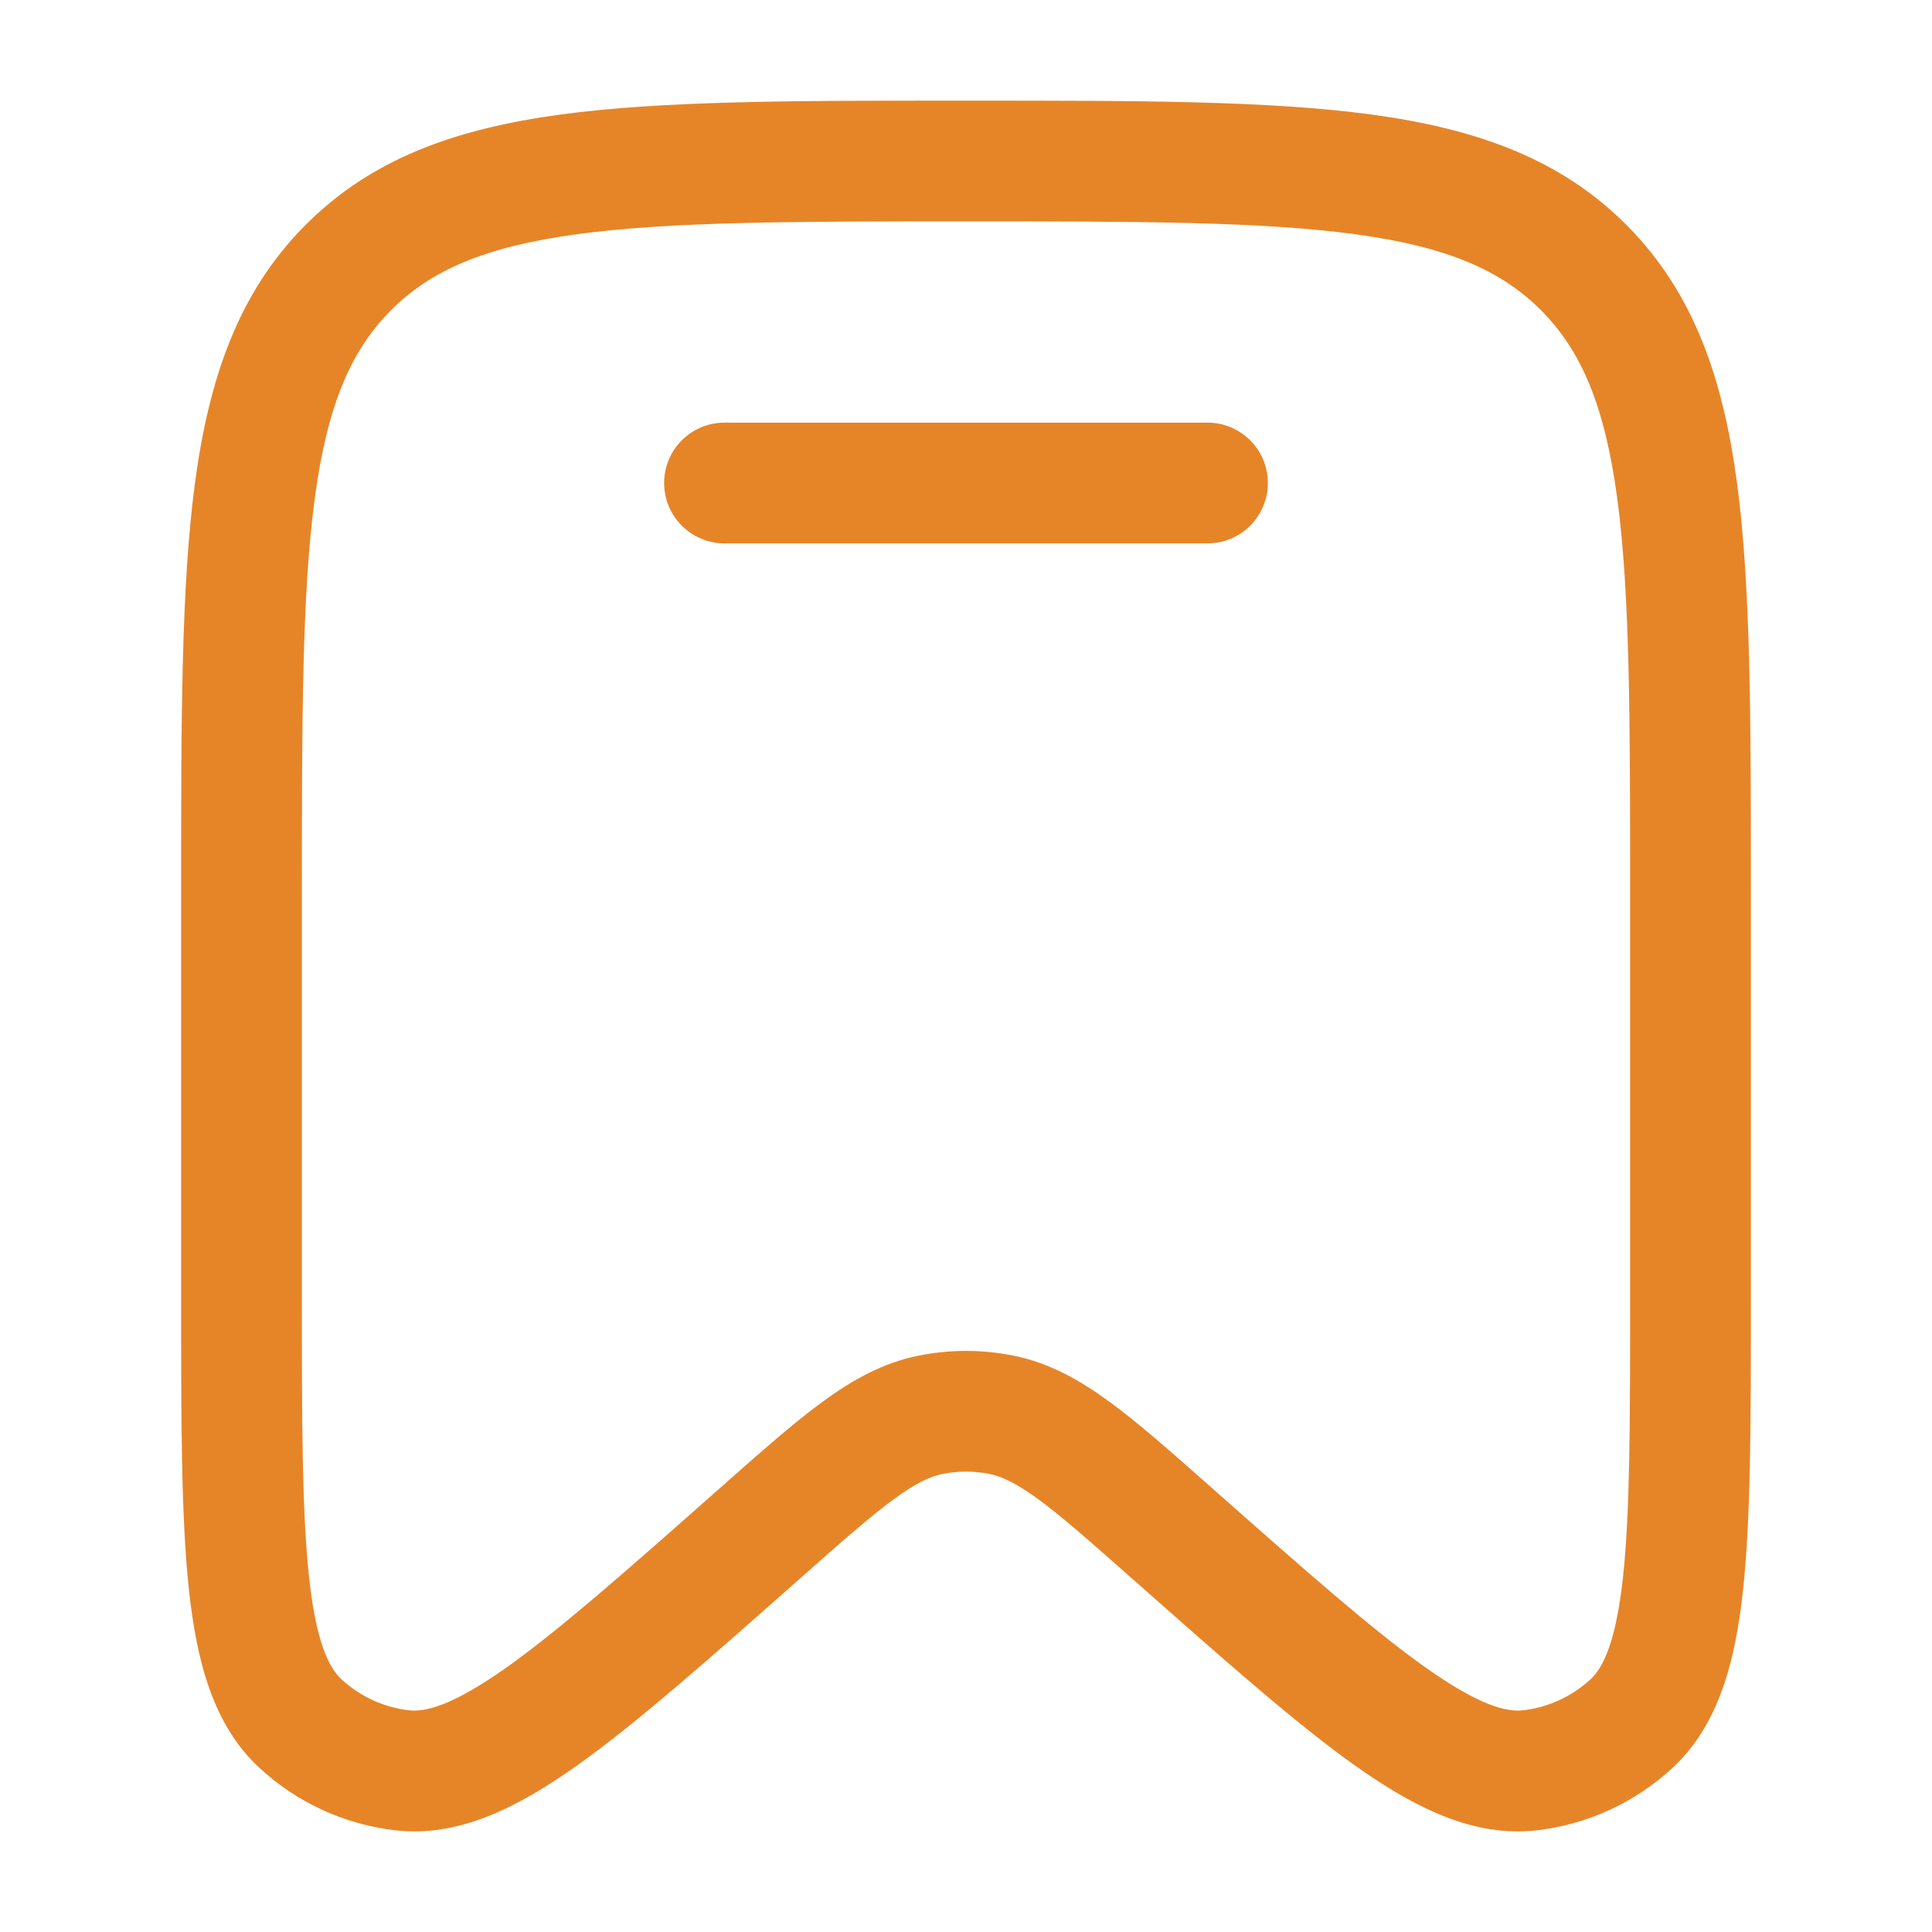 <svg width="24" height="24" viewBox="0 0 24 24" fill="none" xmlns="http://www.w3.org/2000/svg">
<path d="M9 5.25C8.586 5.25 8.25 5.586 8.25 6C8.25 6.414 8.586 6.75 9 6.75H15C15.414 6.75 15.75 6.414 15.75 6C15.75 5.586 15.414 5.25 15 5.25H9Z" fill="#E68528"/>
<path fill-rule="evenodd" clip-rule="evenodd" d="M11.943 1.25C9.87 1.25 8.237 1.25 6.961 1.423C5.651 1.601 4.606 1.975 3.785 2.805C2.965 3.634 2.597 4.687 2.421 6.007C2.25 7.296 2.25 8.945 2.25 11.041V16.139C2.25 17.647 2.25 18.84 2.346 19.739C2.441 20.627 2.644 21.428 3.226 21.964C3.692 22.394 4.282 22.665 4.912 22.737C5.699 22.827 6.434 22.451 7.159 21.938C7.892 21.419 8.781 20.632 9.903 19.64L9.939 19.608C10.459 19.148 10.811 18.837 11.105 18.622C11.389 18.415 11.562 18.34 11.708 18.31C11.901 18.271 12.099 18.271 12.292 18.31C12.438 18.34 12.611 18.415 12.895 18.622C13.189 18.837 13.541 19.148 14.061 19.608L14.098 19.64C15.219 20.632 16.108 21.419 16.841 21.938C17.566 22.451 18.301 22.827 19.088 22.737C19.718 22.665 20.308 22.394 20.774 21.964C21.355 21.428 21.559 20.627 21.654 19.739C21.75 18.84 21.75 17.647 21.75 16.139V11.041C21.75 8.945 21.75 7.295 21.579 6.007C21.403 4.687 21.035 3.634 20.215 2.805C19.394 1.975 18.349 1.601 17.039 1.423C15.763 1.25 14.13 1.25 12.057 1.25H11.943ZM4.851 3.86C5.348 3.358 6.023 3.065 7.163 2.91C8.326 2.752 9.857 2.75 12 2.75C14.143 2.75 15.674 2.752 16.837 2.91C17.977 3.065 18.652 3.358 19.149 3.86C19.647 4.363 19.938 5.048 20.092 6.205C20.248 7.383 20.25 8.932 20.25 11.098V16.091C20.25 17.657 20.249 18.77 20.163 19.579C20.074 20.409 19.91 20.72 19.758 20.861C19.524 21.076 19.23 21.211 18.918 21.246C18.718 21.269 18.384 21.192 17.708 20.714C17.05 20.247 16.221 19.516 15.055 18.484L15.029 18.461C14.541 18.03 14.137 17.672 13.78 17.412C13.407 17.139 13.031 16.929 12.588 16.84C12.2 16.762 11.8 16.762 11.412 16.84C10.969 16.929 10.593 17.139 10.22 17.412C9.863 17.672 9.459 18.03 8.971 18.461L8.945 18.484C7.779 19.516 6.95 20.247 6.292 20.714C5.616 21.192 5.282 21.269 5.082 21.246C4.77 21.211 4.476 21.076 4.242 20.861C4.09 20.72 3.926 20.409 3.838 19.579C3.751 18.77 3.75 17.657 3.75 16.091V11.098C3.75 8.932 3.752 7.383 3.908 6.205C4.062 5.048 4.353 4.363 4.851 3.86Z" fill="#E68528"/>
</svg>
